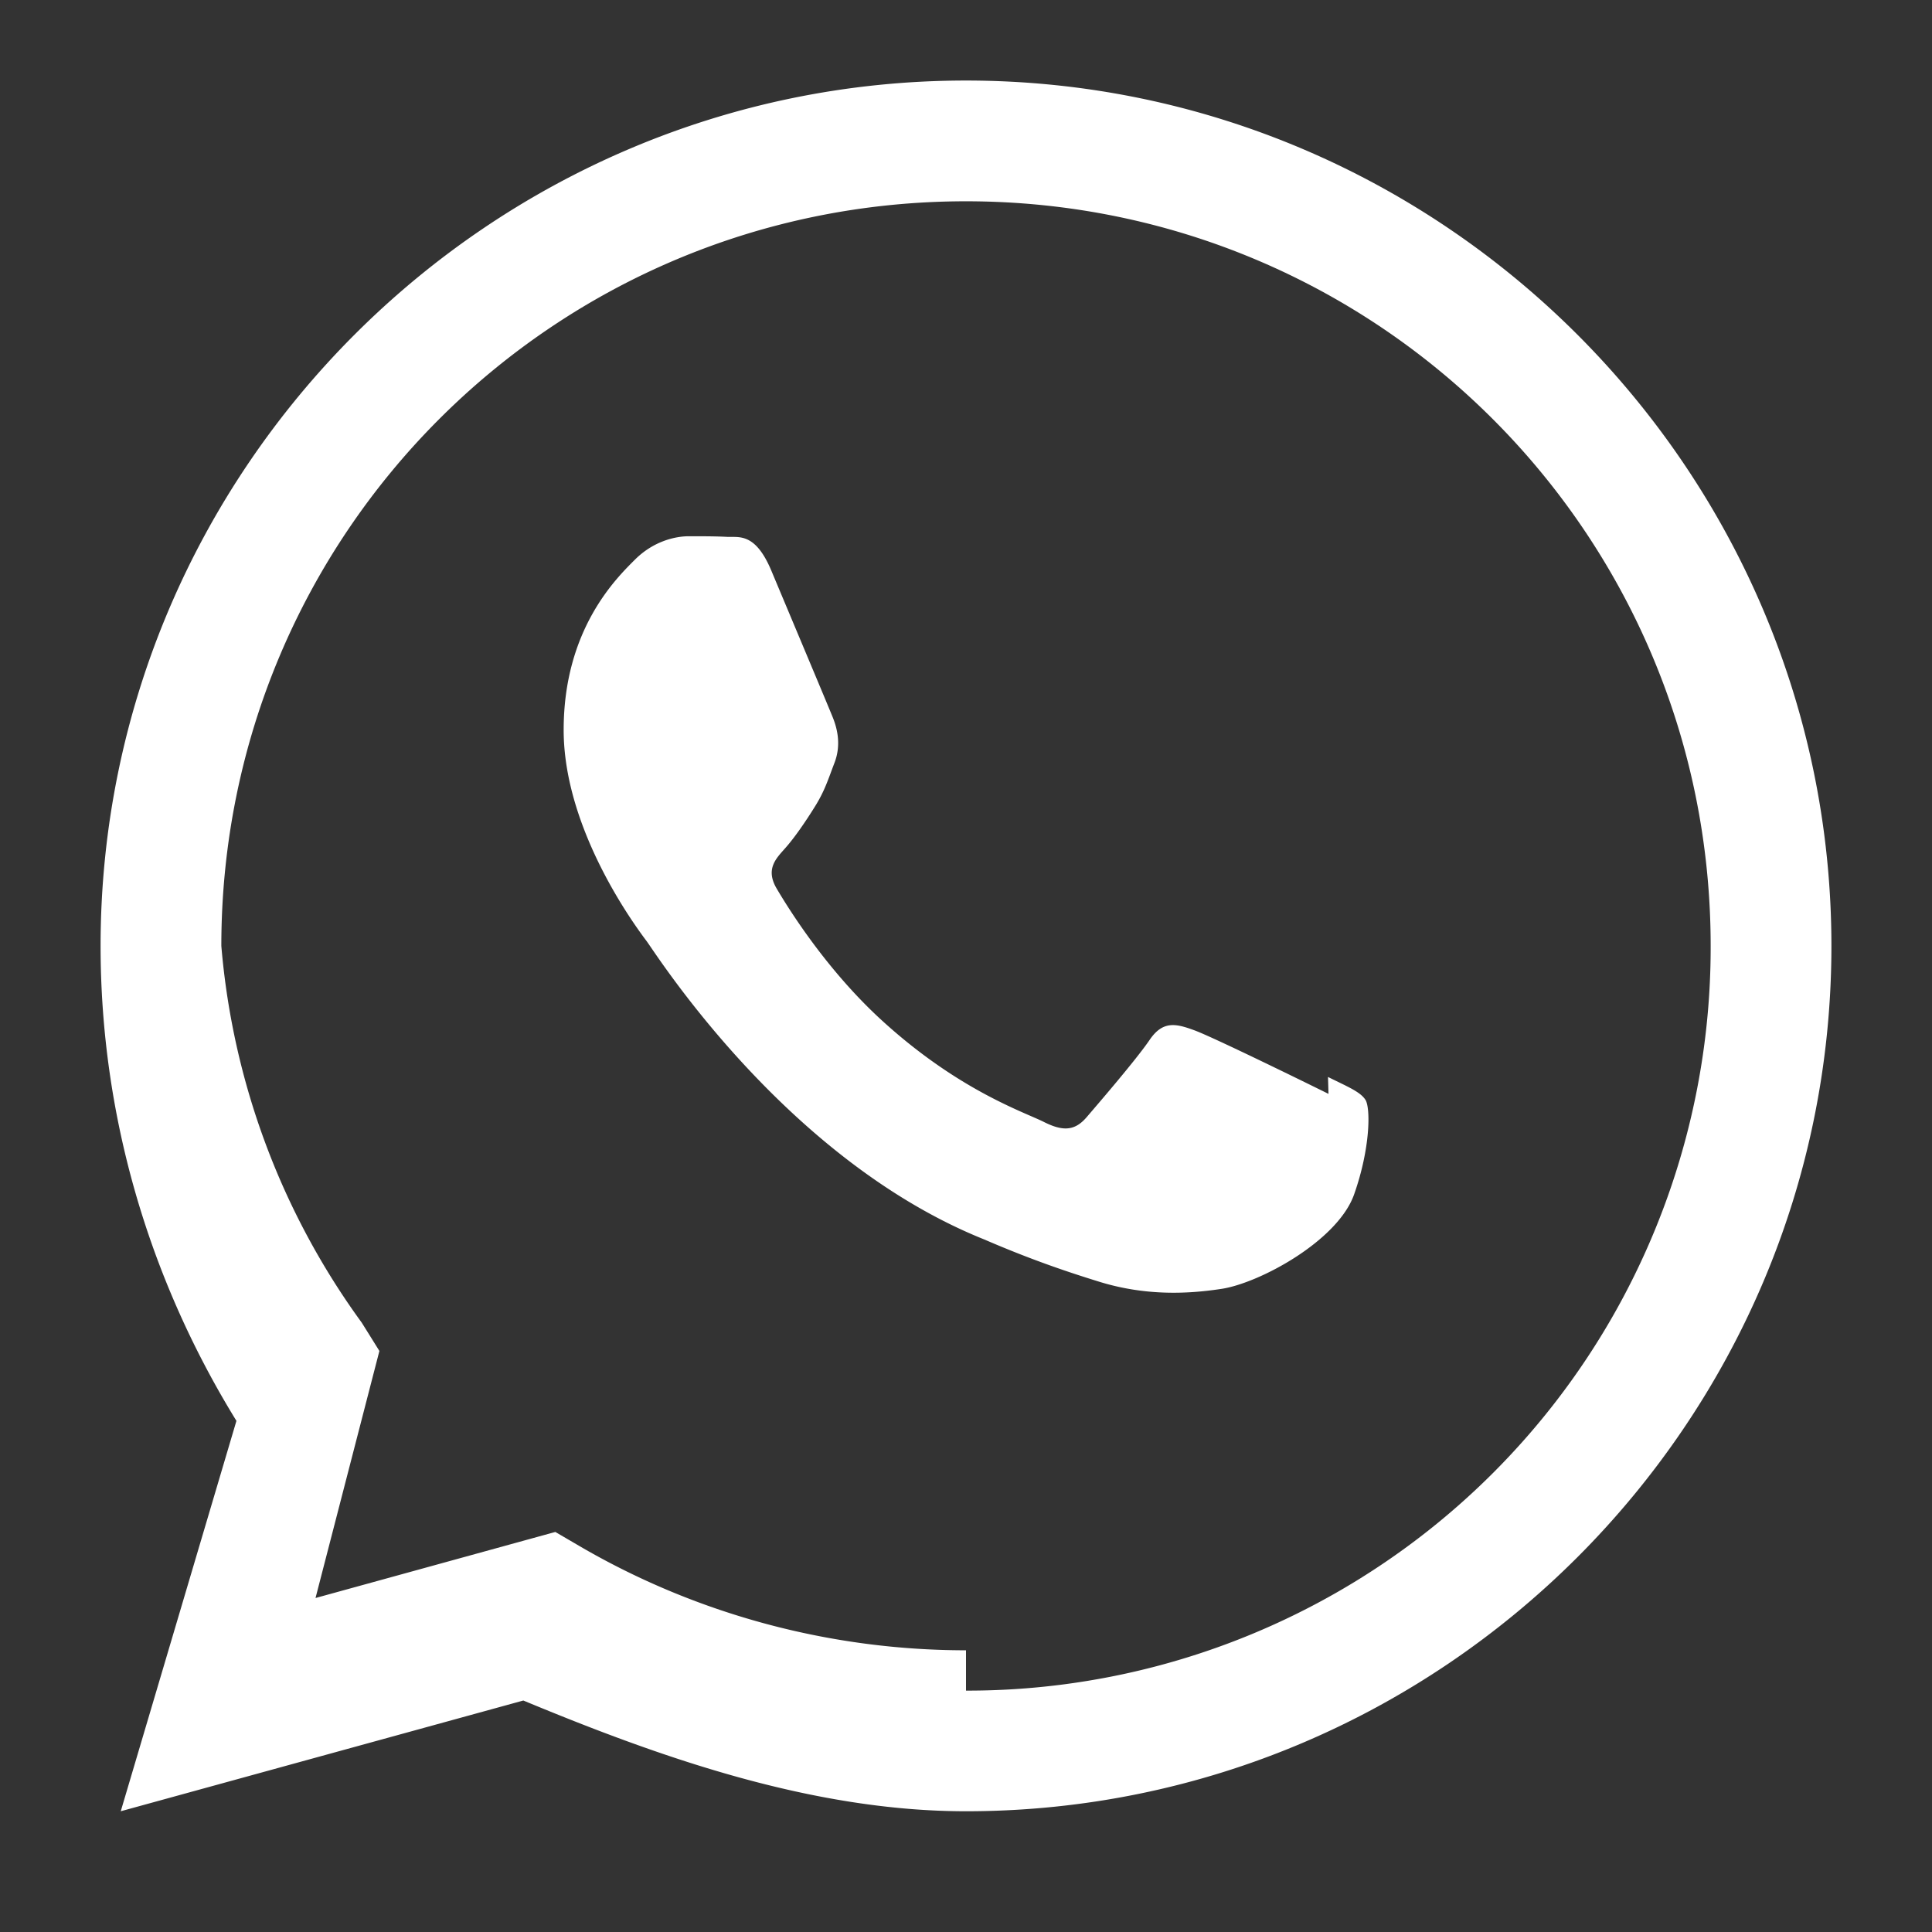 <svg width="16" height="16" viewBox="0 0 16 16" fill="none" xmlns="http://www.w3.org/2000/svg">
  <rect x="0" y="0" width="16" height="16" fill="#333333" stroke="none"/>
  <path
    d="M8 0.667C4.054 0.667 0.833 3.888 0.833 7.834c0 1.385 0.39 2.74 1.125 3.933L1 15l3.334-0.917C5.464 14.552 6.723 15 8 15c3.946 0 7.167-3.221 7.167-7.166S11.946 0.667 8 0.667zM8 13.667c-1.115 0-2.213-0.293-3.175-0.848l-0.226-0.132-1.986 0.547 0.529-2.046-0.146-0.234A6.172 6.172 0 0 1 1.833 7.834c0-3.412 2.755-6.167 6.167-6.167s6.167 2.755 6.167 6.167a6.154 6.154 0 0 1-6.167 6.167zm3.002-4.608c-0.163-0.081-0.962-0.473-1.112-0.527-0.15-0.055-0.26-0.082-0.37 0.081-0.111 0.163-0.425 0.527-0.52 0.638-0.095 0.111-0.191 0.123-0.354 0.041-0.163-0.082-0.687-0.254-1.308-0.81-0.484-0.431-0.811-0.962-0.907-1.125-0.095-0.163 0-0.251 0.072-0.333 0.073-0.082 0.163-0.211 0.245-0.343 0.082-0.131 0.109-0.223 0.163-0.364s0.027-0.273-0.014-0.375c-0.041-0.102-0.37-0.884-0.507-1.211-0.134-0.323-0.27-0.28-0.37-0.285-0.095-0.005-0.205-0.005-0.316-0.005s-0.292 0.04-0.446 0.194c-0.154 0.154-0.59 0.577-0.59 1.41 0 0.832 0.603 1.637 0.687 1.749 0.082 0.11 1.156 1.813 2.797 2.471 0.391 0.169 0.695 0.27 0.933 0.344 0.392 0.125 0.749 0.108 1.03 0.065 0.314-0.047 0.963-0.397 1.099-0.782 0.136-0.385 0.136-0.714 0.095-0.782-0.042-0.068-0.148-0.11-0.311-0.191z"
    fill="white"
  />
</svg>
